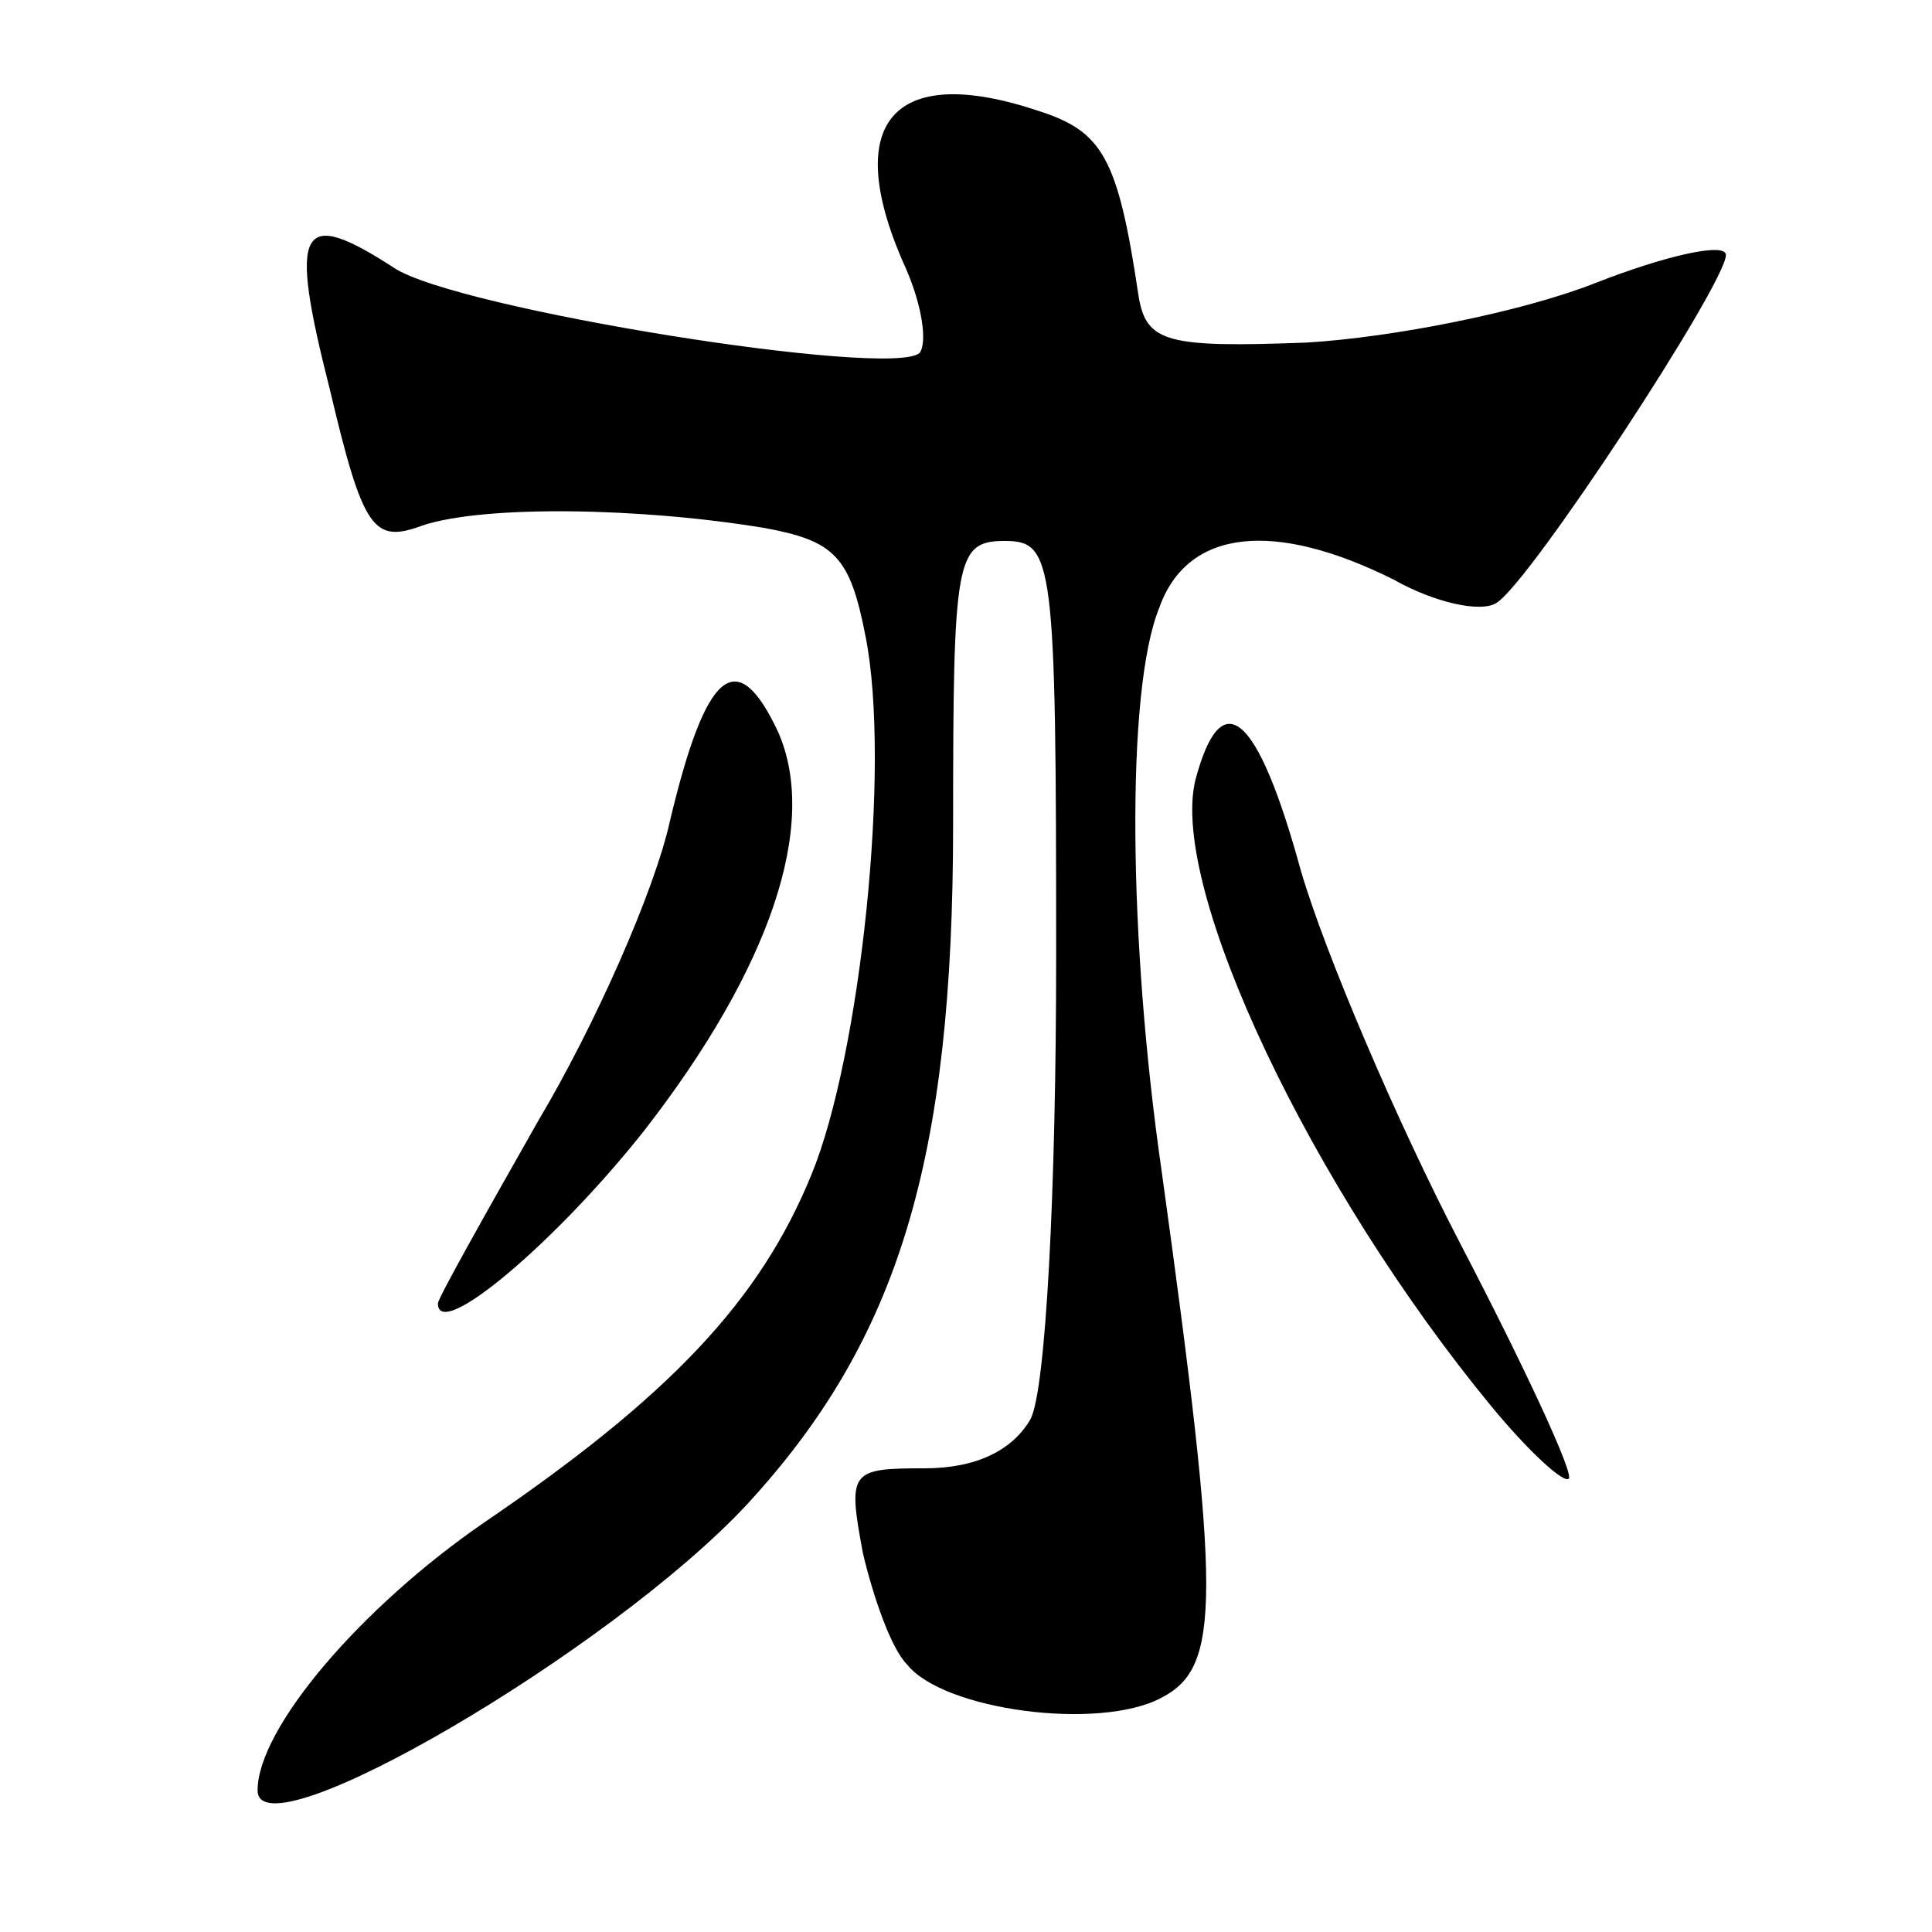 <svg version="1.0" xmlns="http://www.w3.org/2000/svg" viewBox="0 0 750 750">
<g fill="#000">
  <path d="M100 695 c0 -24 40 -71 88 -104 72 -49 107 -86 127 -135 19 -46 31 -159 21 -209 -6 -31 -12 -37 -39 -42 -48 -8 -109 -9 -133 -1 -19 7 -23 2 -36 -53 -16 -63 -12 -71 25 -47 24 16 193 43 204 33 3 -4 1 -18 -5 -32 -26 -57 -6 -81 51 -62 25 8 31 18 39 72 3 18 11 20 65 18 34 -2 84 -12 112 -23 28 -11 51 -16 51 -11 0 11 -76 127 -89 135 -6 4 -24 0 -40 -9 -46 -23 -80 -20 -91 11 -13 32 -12 129 1 219 23 166 23 192 0 204 -24 13 -85 5 -99 -13 -6 -6 -13 -26 -17 -43 -6 -32 -5 -33 24 -33 20 0 34 -7 41 -19 6 -11 10 -89 10 -180 0 -154 -1 -161 -20 -161 -19 0 -20 7 -20 110 0 130 -21 200 -80 264 -53 57 -190 137 -190 111z"/>
  <path d="M579 546 c-70 -85 -125 -201 -115 -243 10 -38 24 -27 41 35 9 31 37 97 62 145 25 48 44 89 42 91 -2 2 -16 -11 -30 -28z"/>
  <path d="M170 506 c0 -2 18 -34 39 -71 22 -37 45 -89 51 -116 14 -59 26 -69 42 -35 16 36 -3 92 -52 155 -34 43 -80 82 -80 67z"/>
</g>
</svg>
